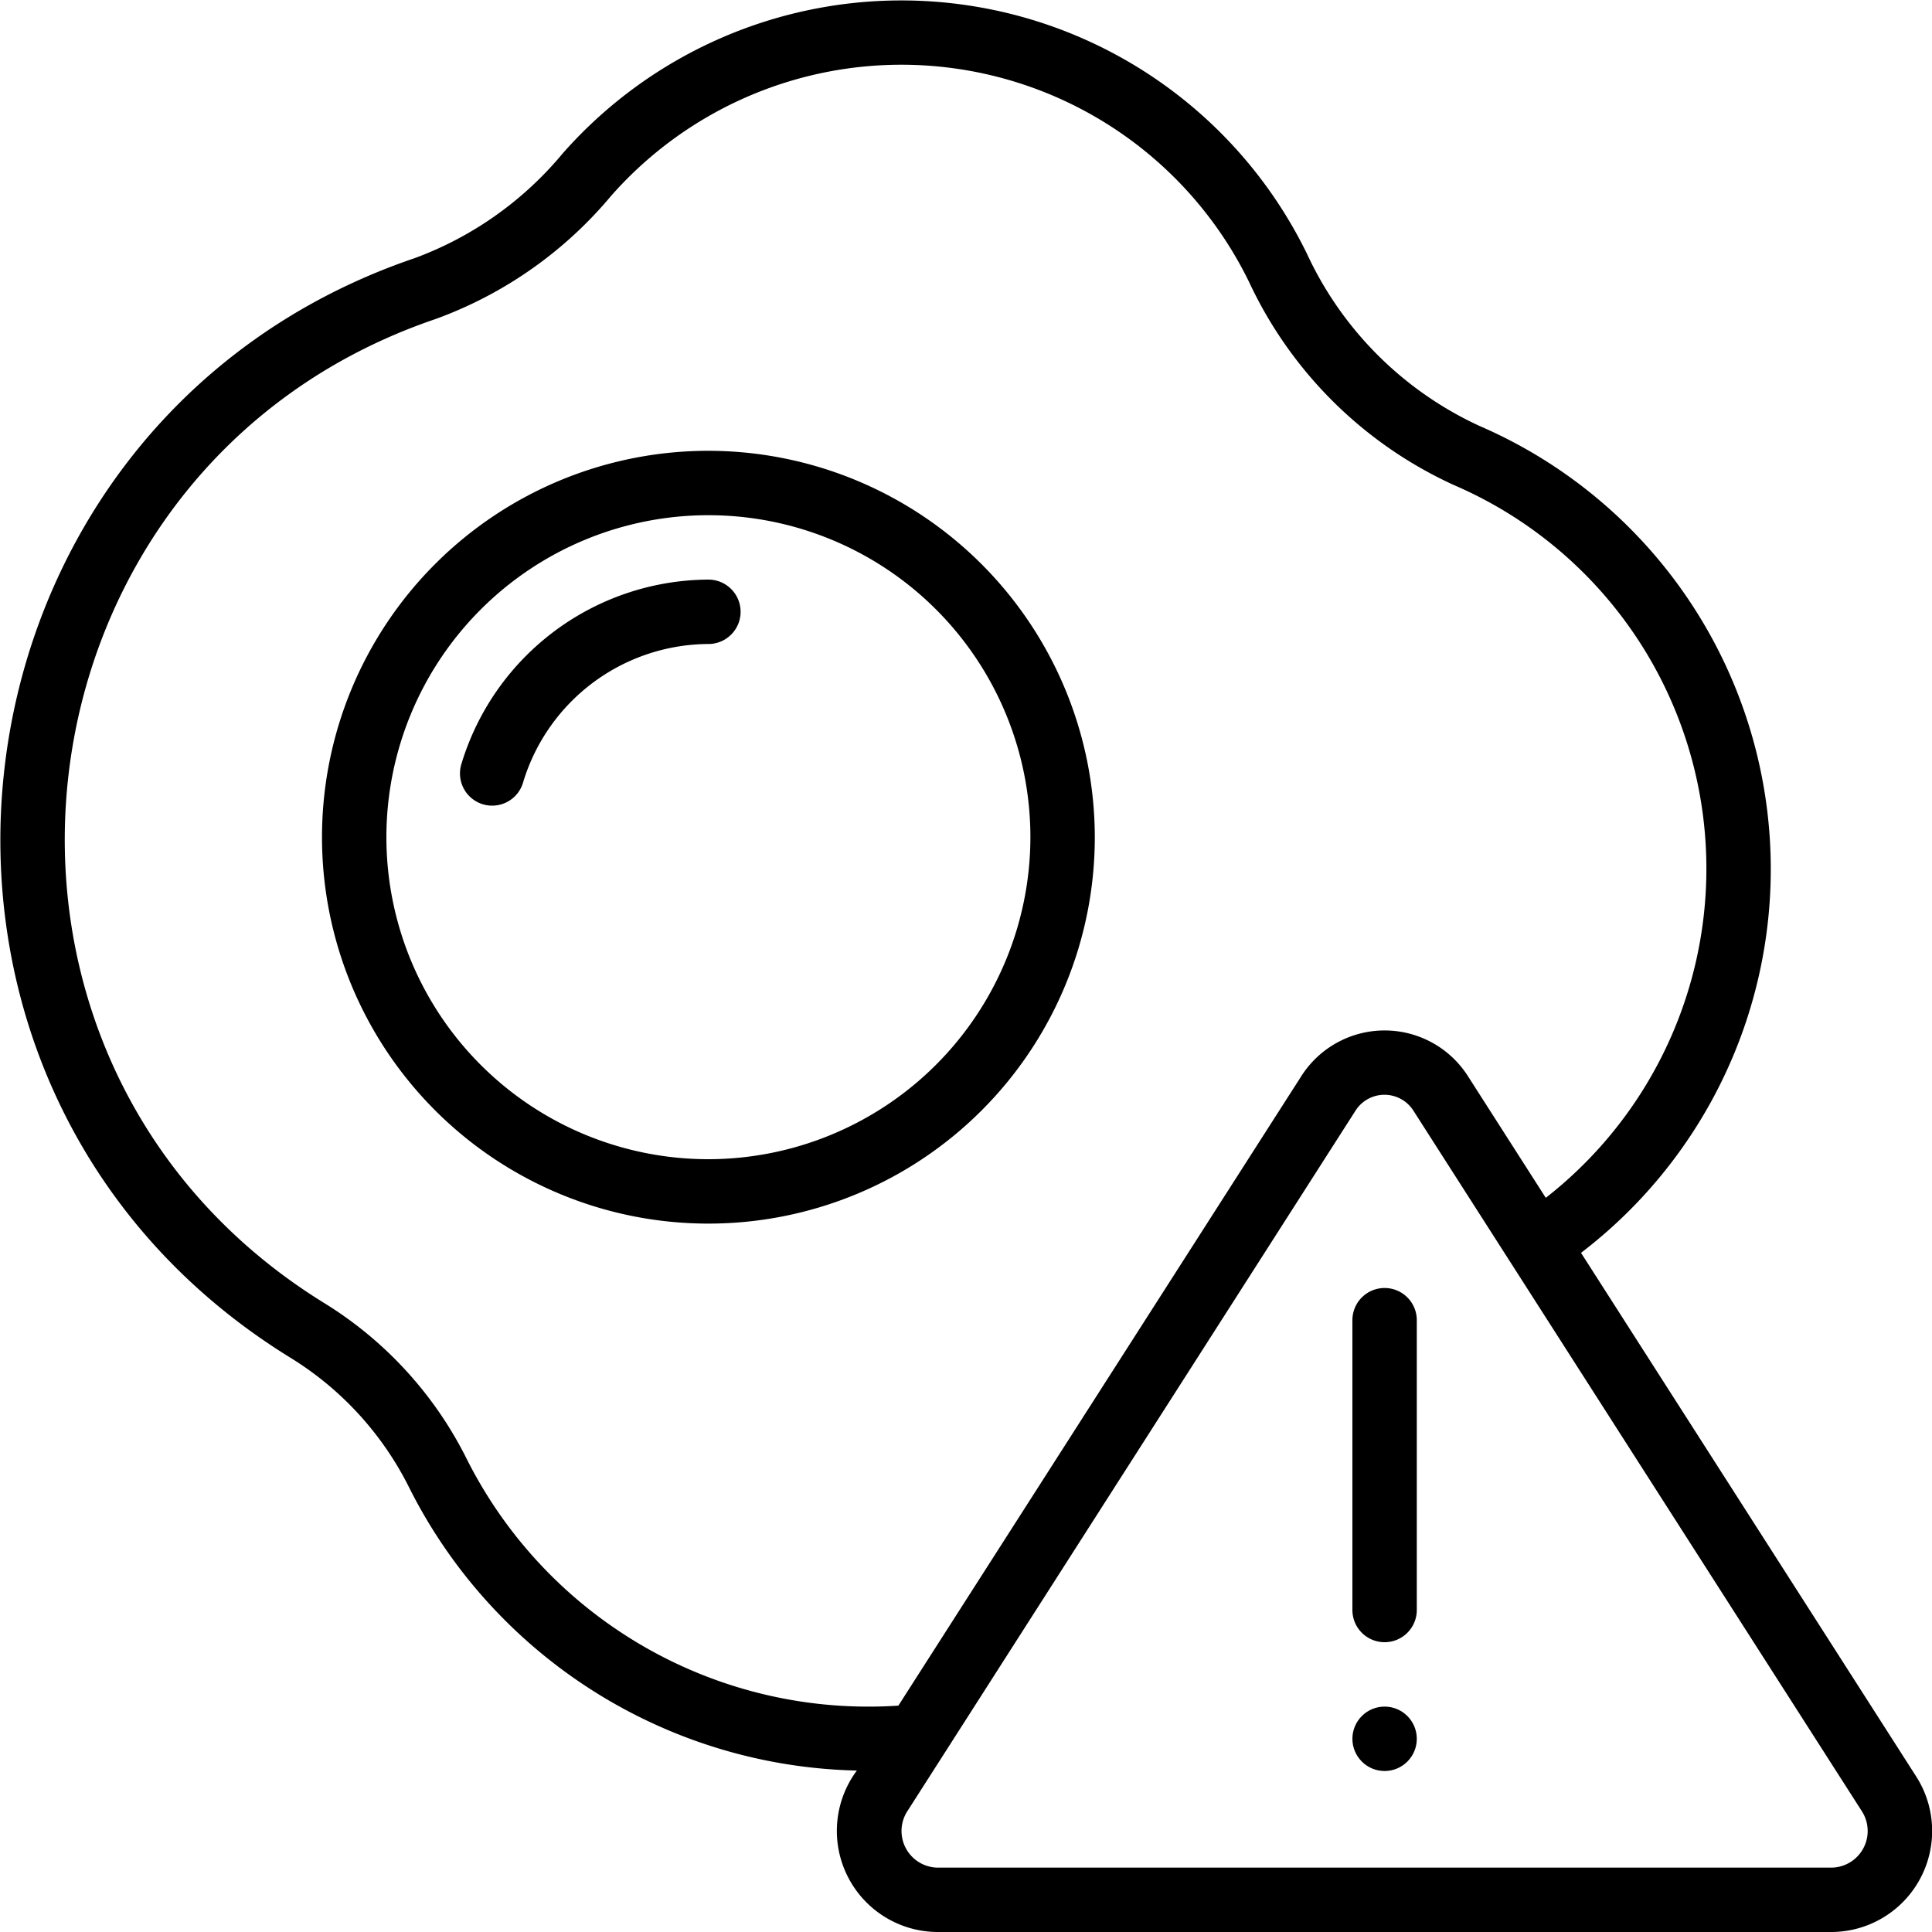 <svg id="Icons" height="512" viewBox="0 0 60 60" width="512" xmlns="http://www.w3.org/2000/svg"><circle cx="43" cy="54" r="1"/><path d="m43 40a1 1 0 0 0 -1 1v9a1 1 0 0 0 2 0v-9a1 1 0 0 0 -1-1z"/><path d="m45.956 13.232a10.955 10.955 0 0 1 -5.366-5.348 14.017 14.017 0 0 0 -23.111-3.124 10.853 10.853 0 0 1 -4.59 3.253c-15.132 5.137-17.598 25.747-3.814 34.187a9.946 9.946 0 0 1 3.644 4.022 15.944 15.944 0 0 0 13.892 8.764 3.139 3.139 0 0 0 2.483 5.014h27.812a3.138 3.138 0 0 0 2.594-4.844l-10.4-16.248a14.994 14.994 0 0 0 -3.144-25.676zm10.95 44.768h-27.812a1.137 1.137 0 0 1 -.906-1.766l13.9-21.728a1.066 1.066 0 0 1 1.815 0l13.909 21.728a1.137 1.137 0 0 1 -.906 1.766zm-8.9-20.8-2.413-3.771a3.068 3.068 0 0 0 -5.185 0l-12.508 19.541a13.962 13.962 0 0 1 -13.4-7.65 11.946 11.946 0 0 0 -4.378-4.82c-12.322-7.551-10.142-25.993 3.41-30.594a12.8 12.8 0 0 0 5.449-3.826 12.014 12.014 0 0 1 19.811 2.679 12.953 12.953 0 0 0 6.37 6.309 12.97 12.97 0 0 1 2.843 22.132z"/><path d="m22 14a12 12 0 1 0 12 12 12.013 12.013 0 0 0 -12-12zm0 22a10 10 0 1 1 10-10 10.011 10.011 0 0 1 -10 10z"/><path d="m22 18a8.054 8.054 0 0 0 -7.667 5.714 1 1 0 1 0 1.916.572 6.042 6.042 0 0 1 5.751-4.286 1 1 0 0 0 0-2z"/></svg>